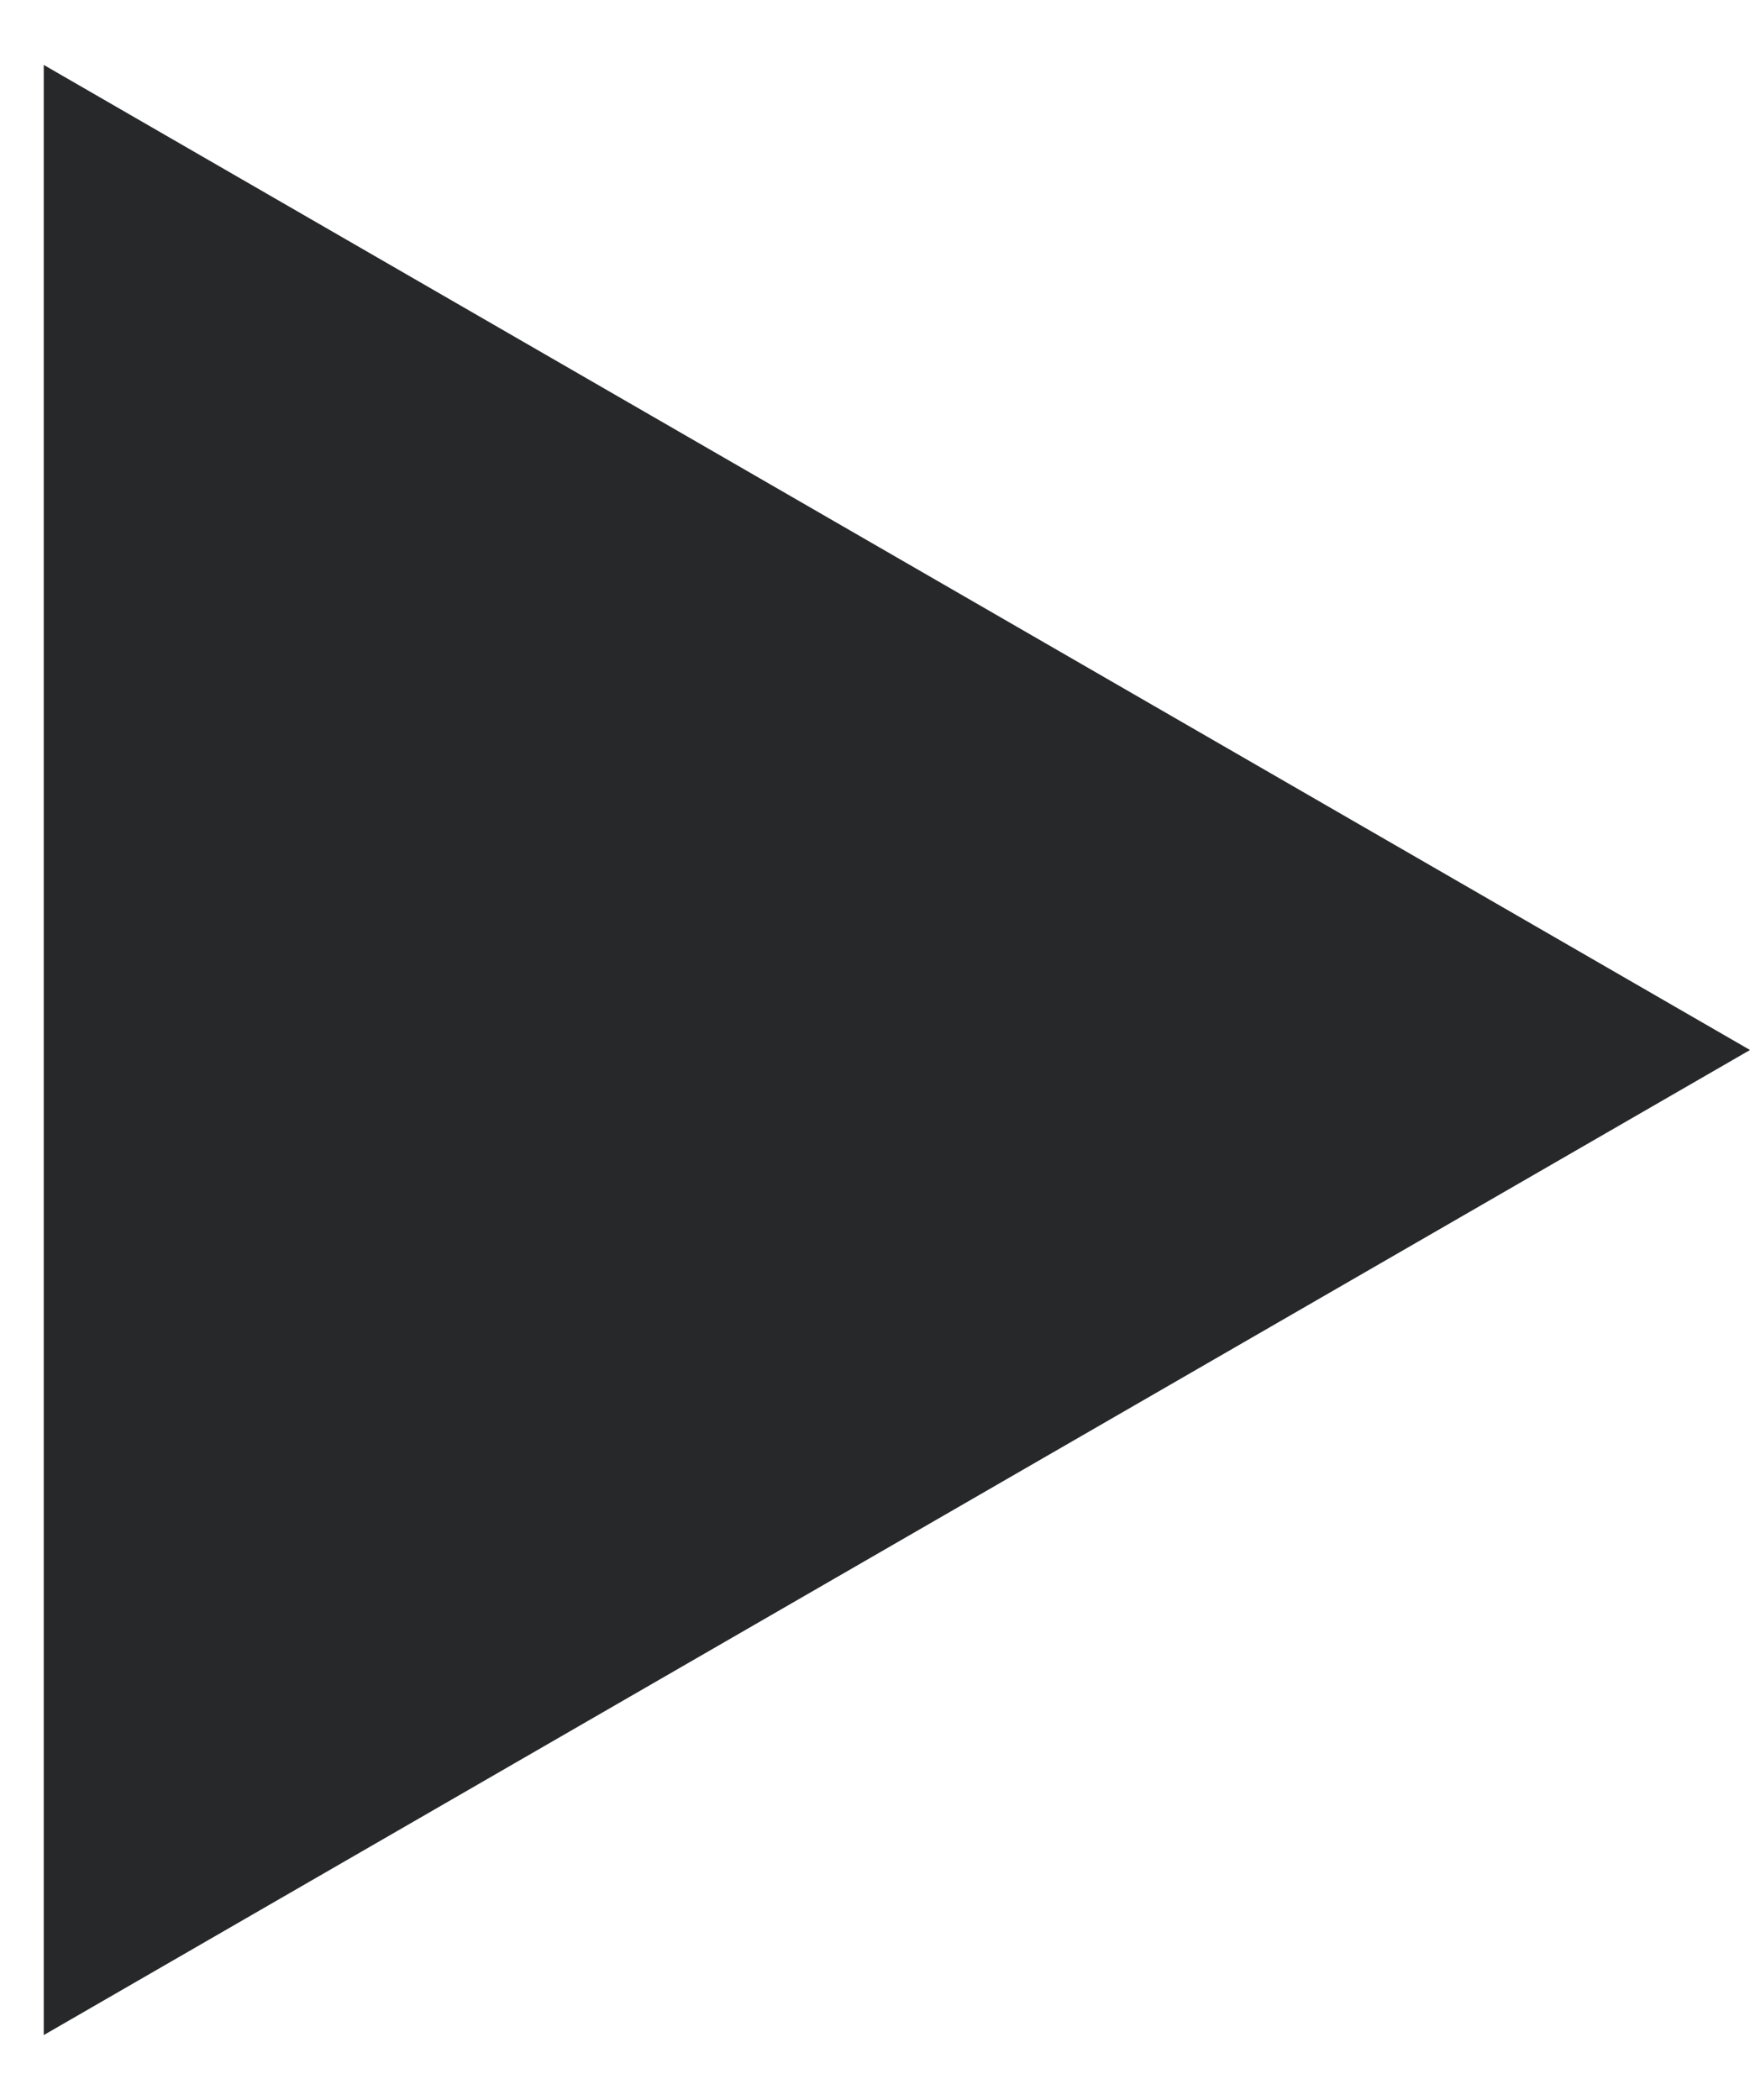 <?xml version="1.0" encoding="UTF-8"?> <svg xmlns="http://www.w3.org/2000/svg" width="20" height="24" viewBox="0 0 20 24" fill="none"><path d="M20 12L0.5 23.258L0.5 0.742L20 12Z" fill="#27282A"></path></svg> 